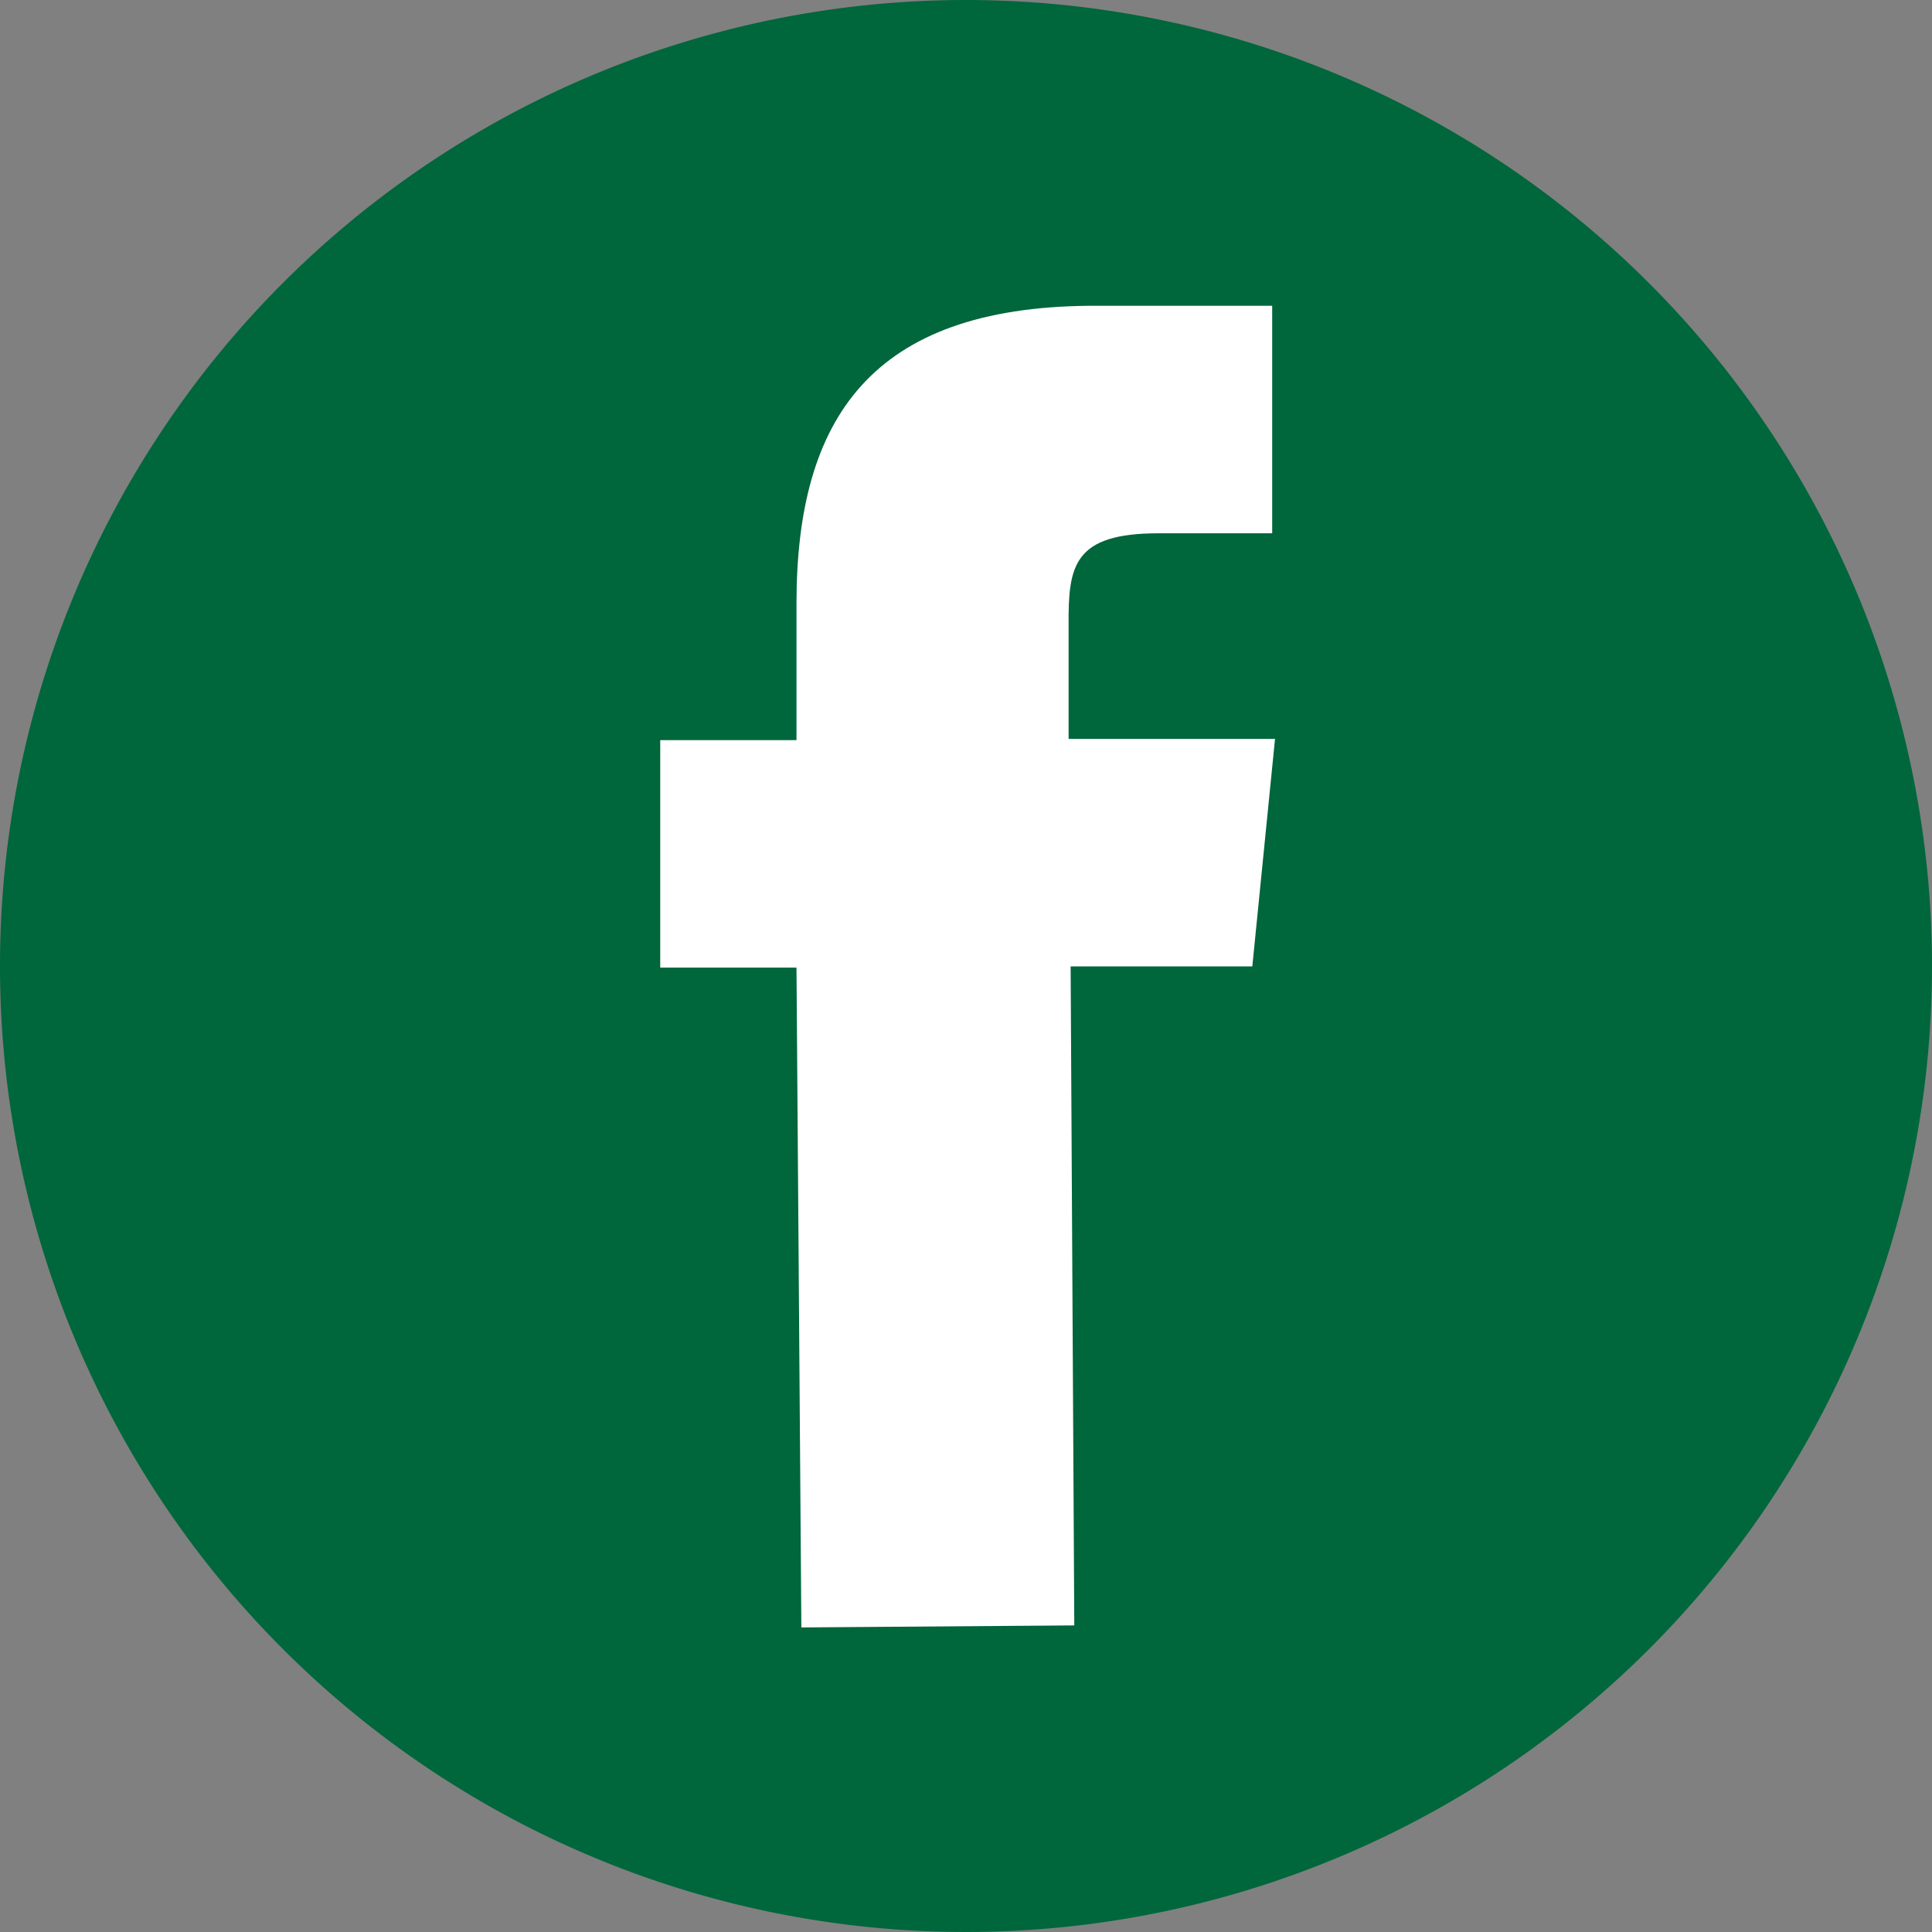 <svg xmlns="http://www.w3.org/2000/svg" viewBox="0 0 47.64 47.64"><rect x="0" y="0" width="47.64" height="47.64" fill="#808080" stroke="none"/><defs><style>.cls-1{fill:#00663c;}.cls-2{fill:#fff;}</style></defs><title>facebook</title><g id="レイヤー_2" data-name="レイヤー 2"><g id="フッター"><path class="cls-1" d="M47.64,23.82A23.82,23.82,0,1,1,23.82,0,23.83,23.83,0,0,1,47.64,23.82Z"/><path class="cls-2" d="M26.49,40.08l-6.73.05-.12-16.27-3.36,0,0-5.61,3.36,0,0-3.37c0-4.57,1.85-7.3,7.24-7.34l4.49,0,0,5.61-2.8,0c-2.1,0-2.23.8-2.22,2.26v2.81l5.09,0-.56,5.61-4.48,0Z"/></g></g></svg>